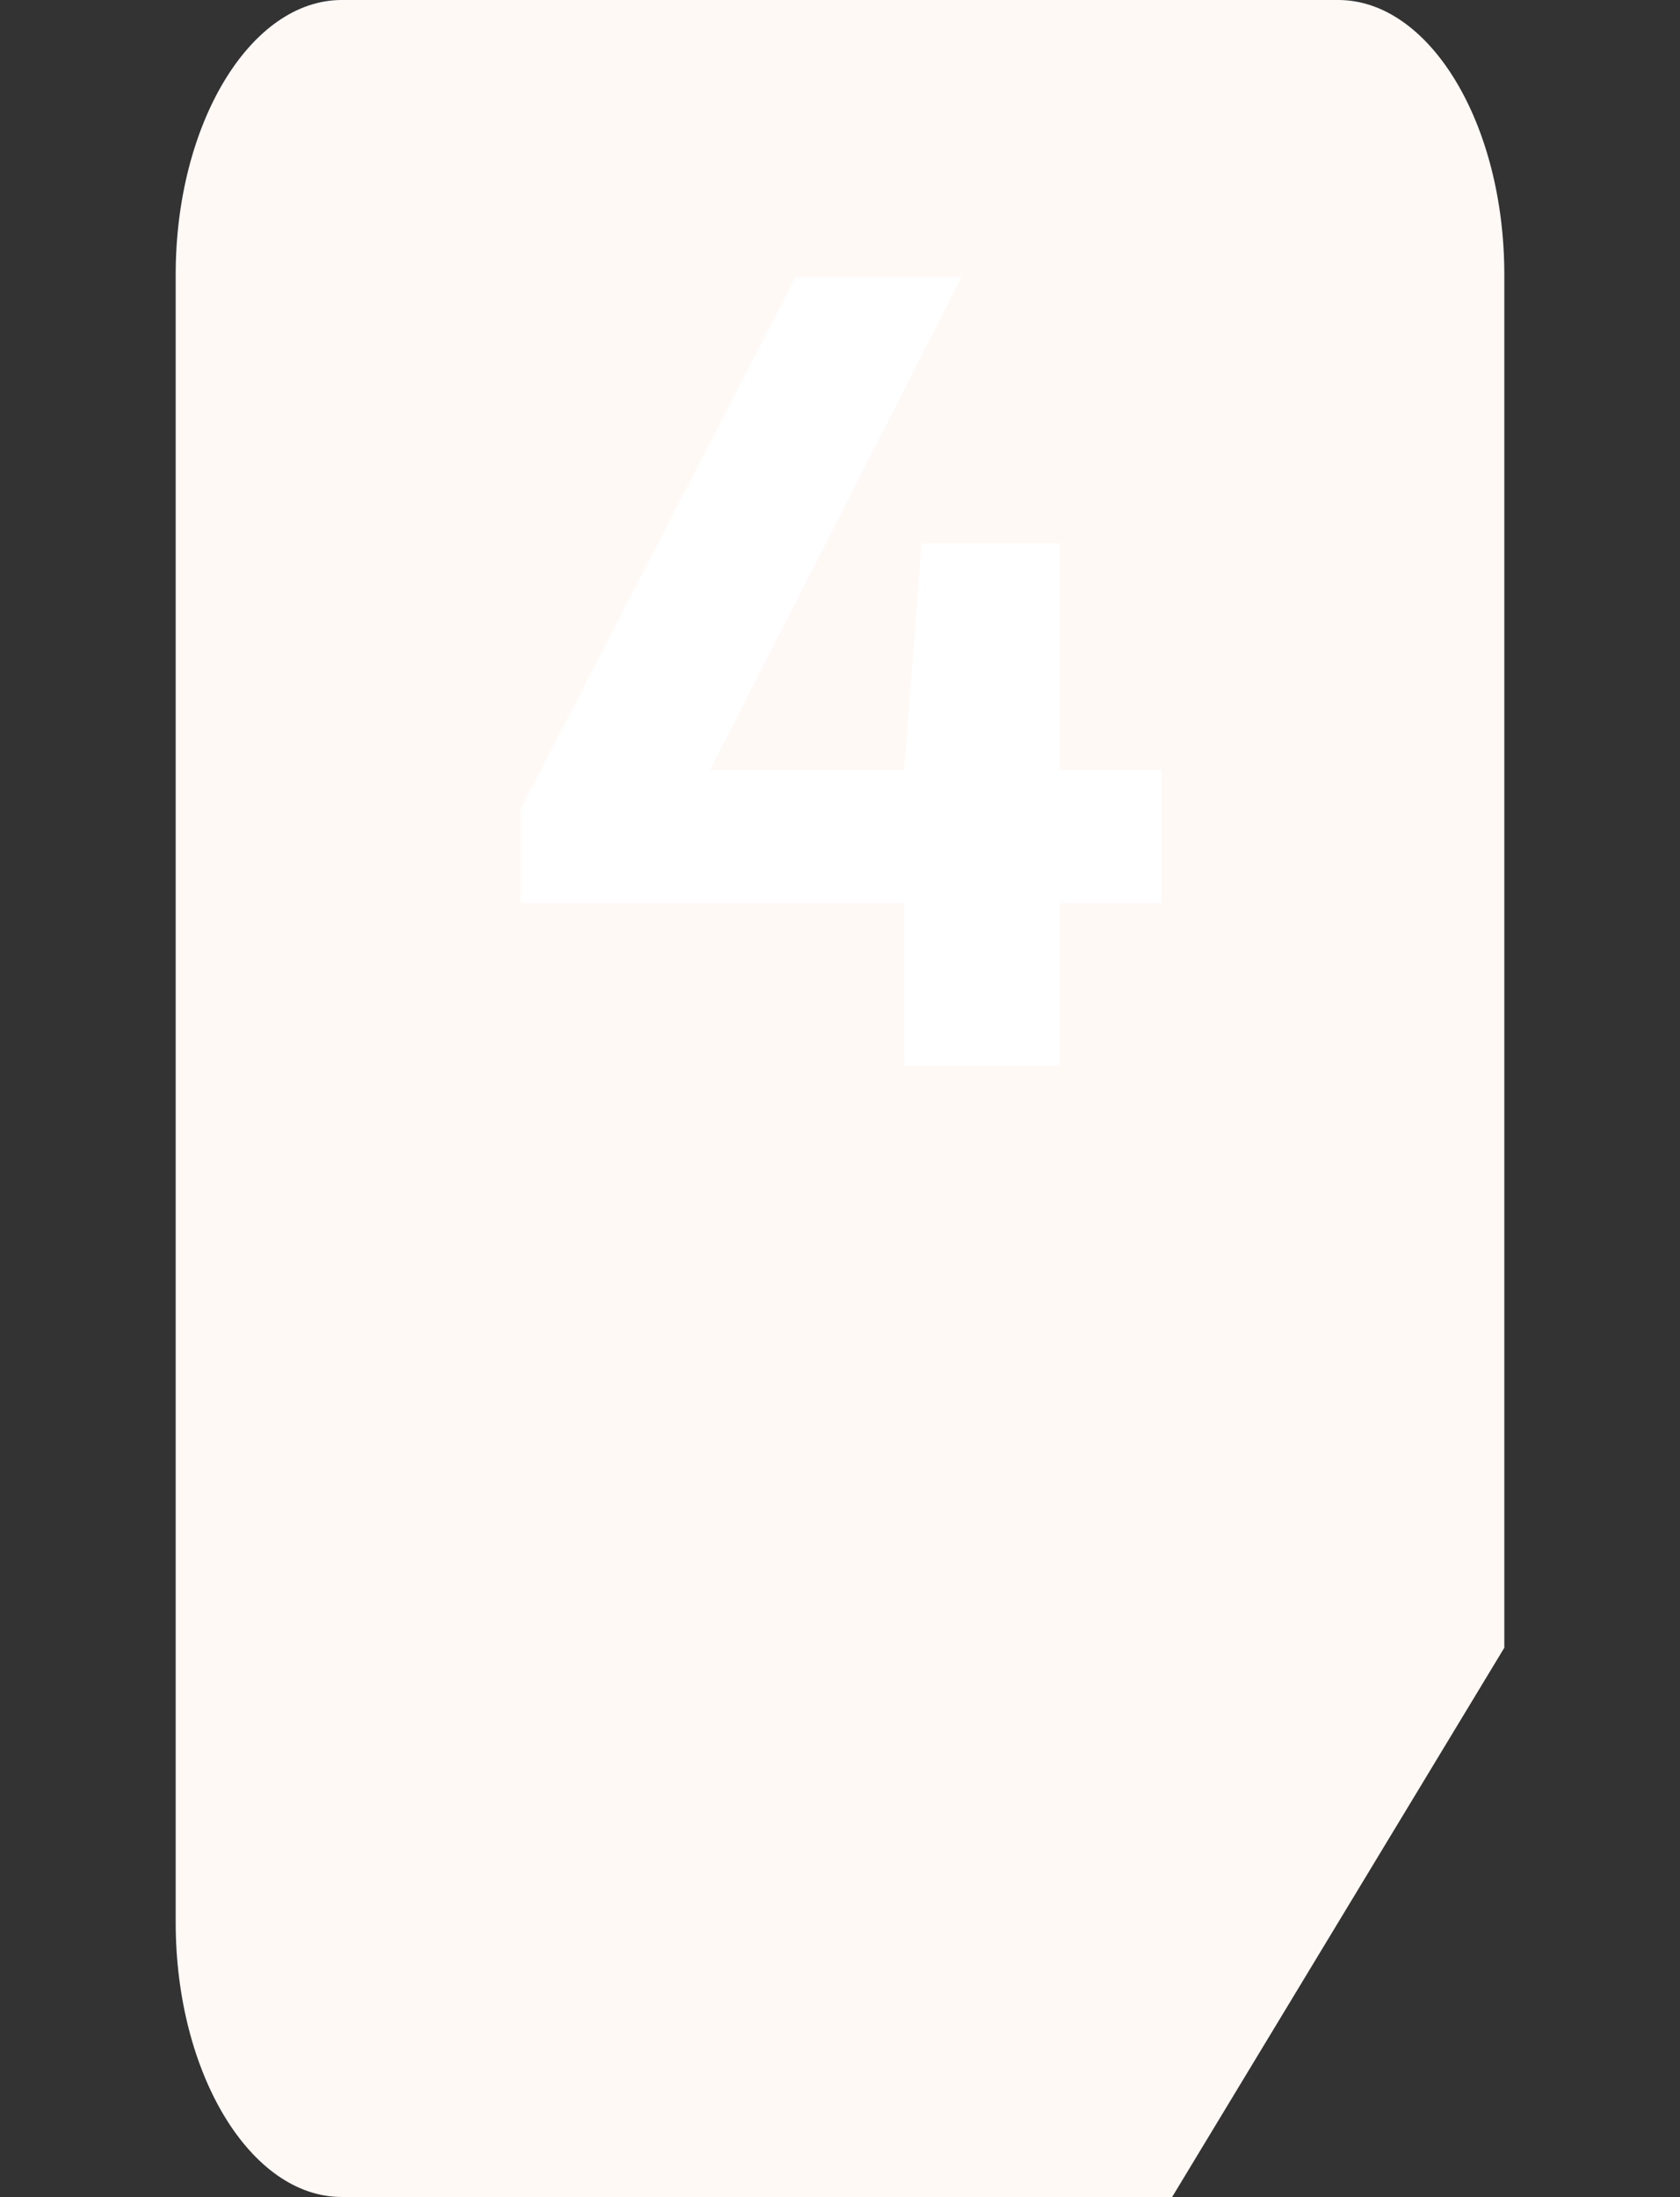 <?xml version="1.0" encoding="UTF-8"?> <svg xmlns="http://www.w3.org/2000/svg" width="153" height="200" viewBox="0 0 153 200" fill="none"><rect x="0" y="0" width="153" height="200" fill="#333333" stroke="none"/><path d="M137 150L106.75 200H31.125C22.806 200 16 188.75 16 175V25C16 11.25 22.806 0 31.125 0H121.875C130.194 0 137 11.25 137 25V150Z" fill="#FFF9F6"></path><path d="M47.414 82.207V73.623L72.44 25.22H87.572L62.837 73.671L61.091 70.082H105.759V82.207H47.414ZM82.334 97V70.082L83.934 49.47H96.496V97H82.334Z" fill="white"></path></svg> 